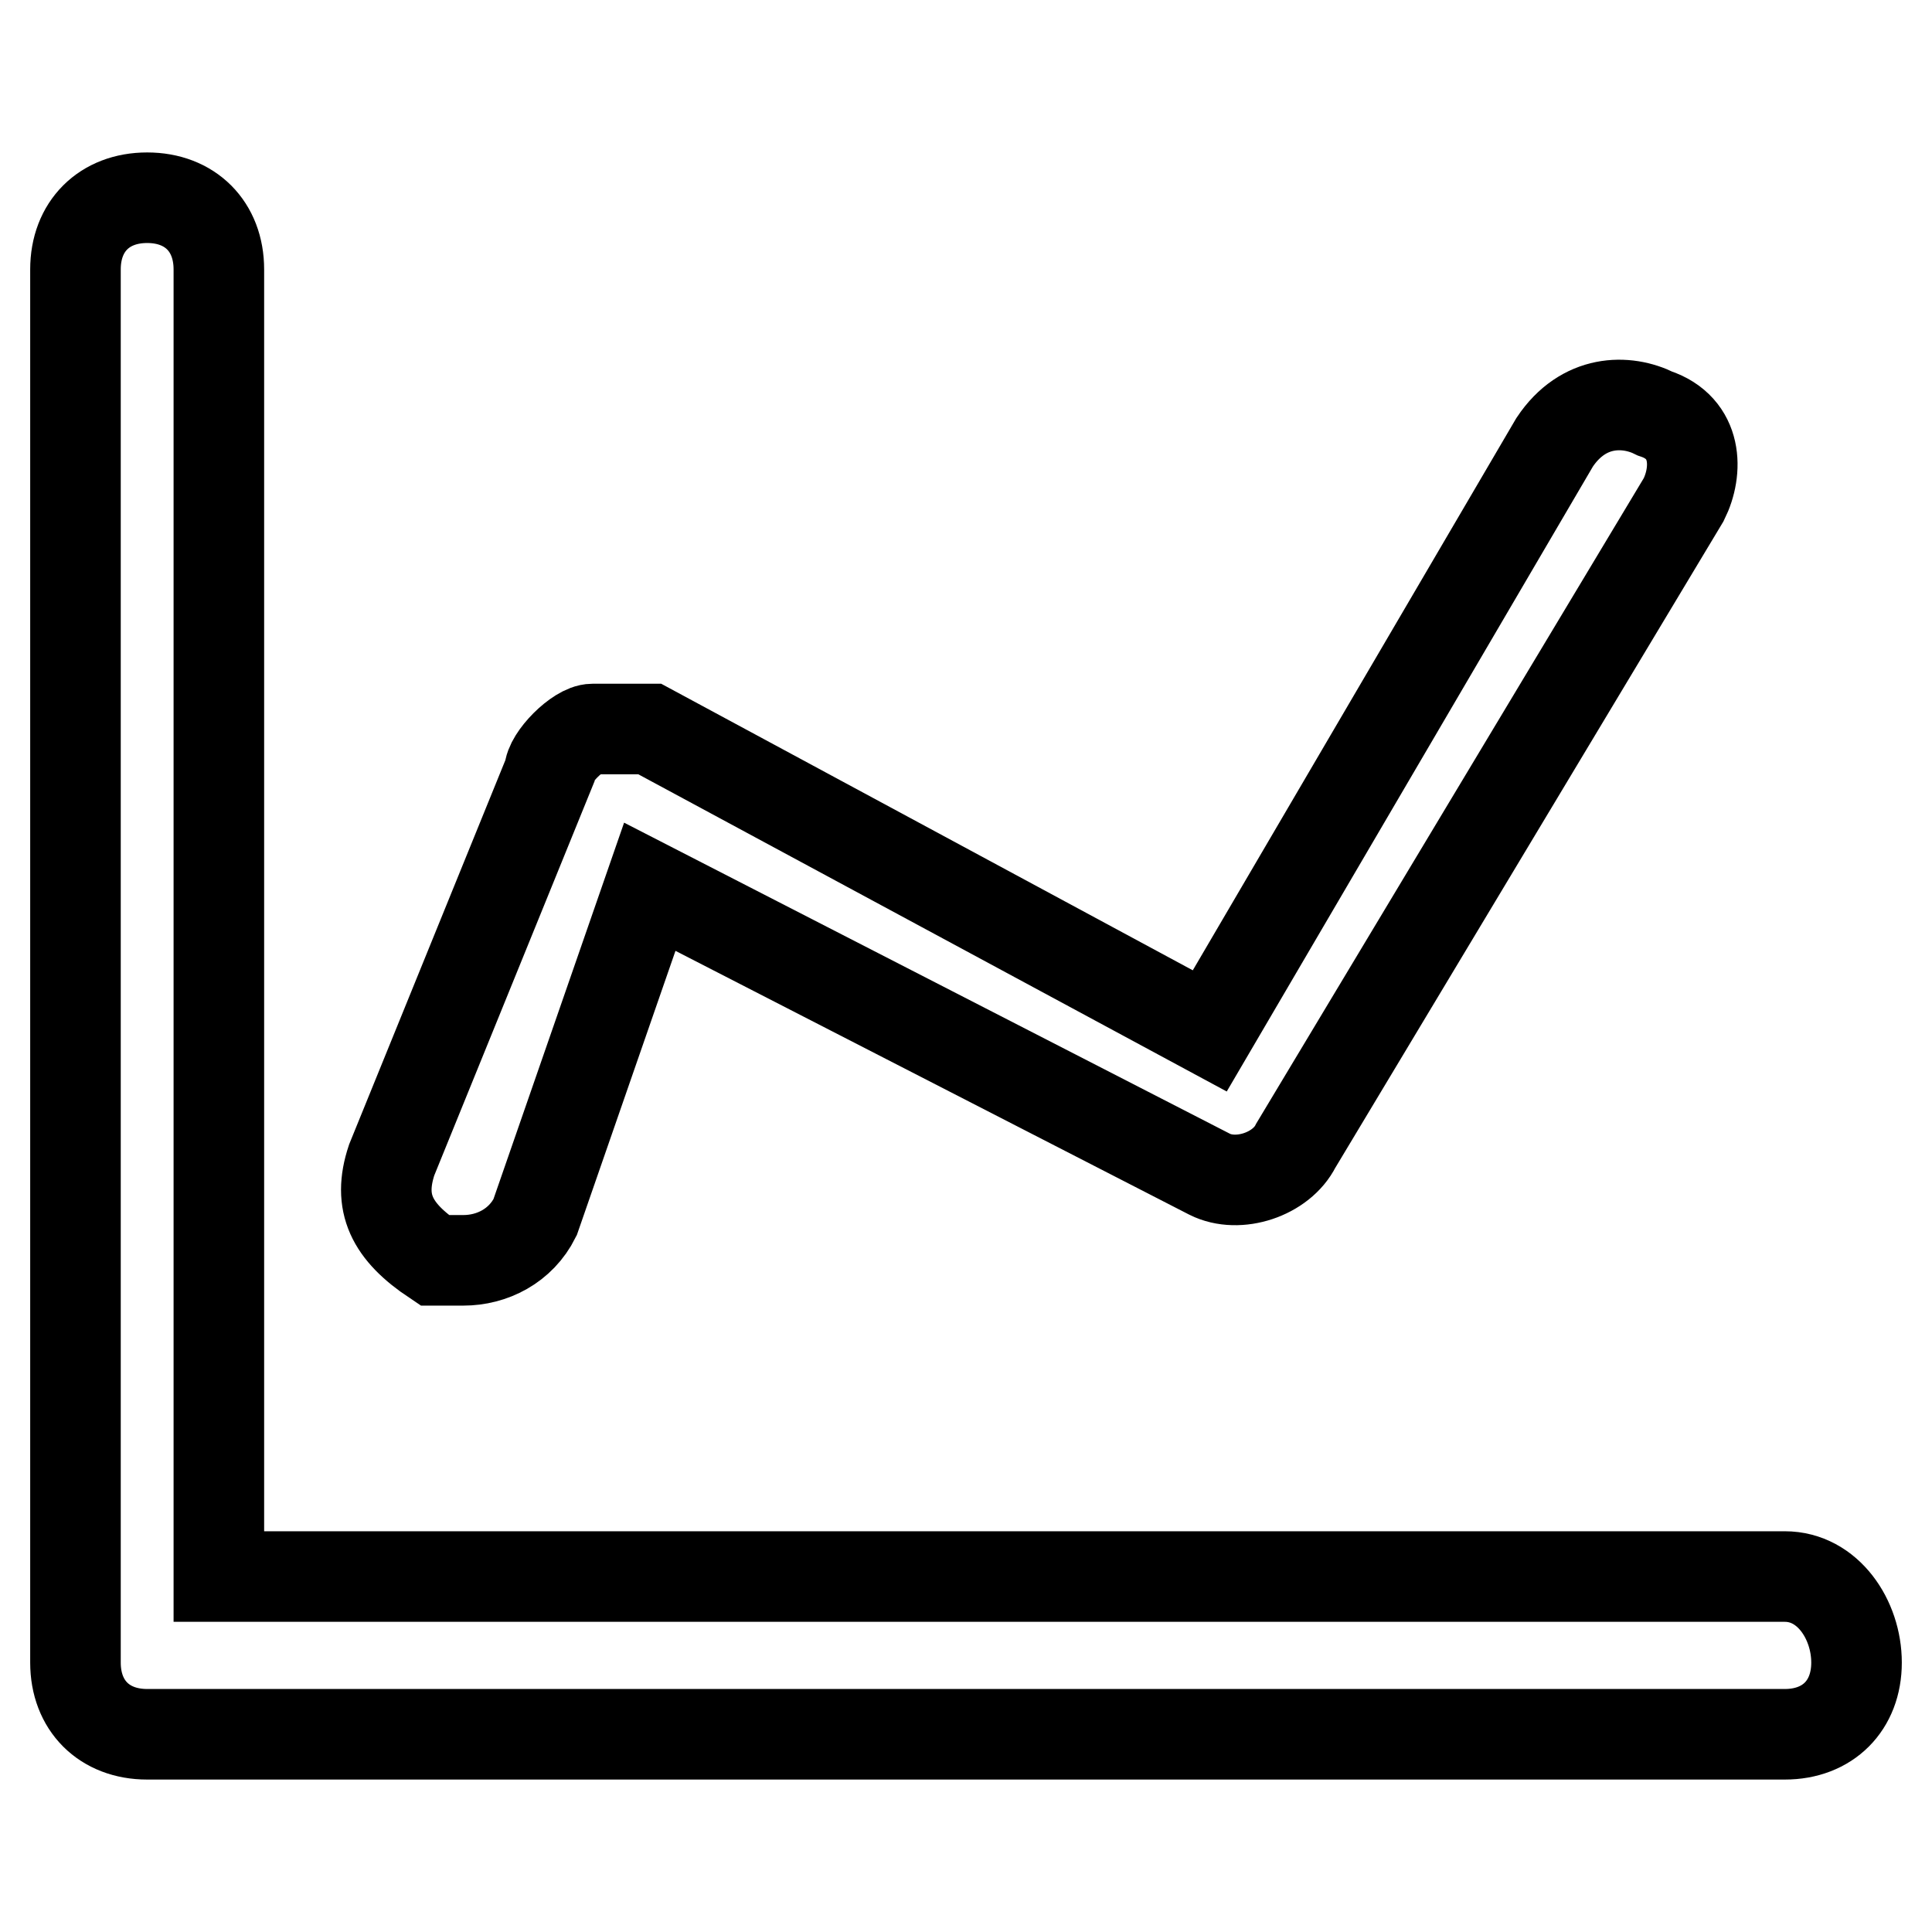 <?xml version="1.0" encoding="utf-8"?>
<!-- Svg Vector Icons : http://www.onlinewebfonts.com/icon -->
<!DOCTYPE svg PUBLIC "-//W3C//DTD SVG 1.1//EN" "http://www.w3.org/Graphics/SVG/1.1/DTD/svg11.dtd">
<svg version="1.1" xmlns="http://www.w3.org/2000/svg" xmlns:xlink="http://www.w3.org/1999/xlink" x="0px" y="0px" viewBox="0 0 256 256" enable-background="new 0 0 256 256" xml:space="preserve">
<g> <path stroke-width="12" fill-opacity="0" stroke="#000000"  d="M236.5,208.9H29V35.7c0-5.7-3.8-9.5-9.5-9.5c-5.7,0-9.5,3.8-9.5,9.5v184.6c0,5.7,3.8,9.5,9.5,9.5h217 c5.7,0,9.5-3.8,9.5-9.5C246,214.6,242.2,208.9,236.5,208.9z M57.6,167h3.8c3.8,0,7.6-1.9,9.5-5.7l15.2-43.8l74.2,38.1 c3.8,1.9,9.5,0,11.4-3.8l51.4-85.6c1.9-3.8,1.9-9.5-3.8-11.4c-3.8-1.9-9.5-1.9-13.3,3.8l-45.7,78l-74.2-40h-7.6 c-1.9,0-5.7,3.8-5.7,5.7l-20.9,51.4C50,159.4,51.9,163.2,57.6,167z"/></g>
</svg>